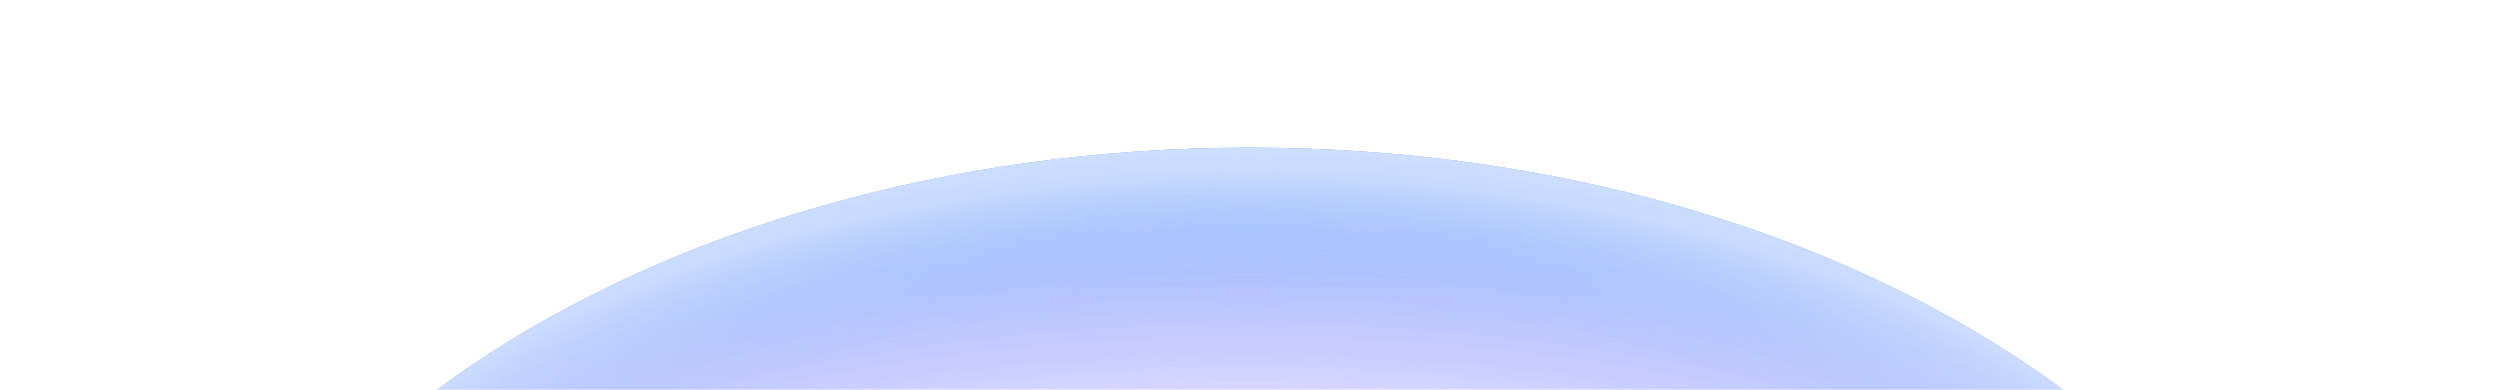 <svg width="1020" height="159" viewBox="0 0 1020 159" fill="none" xmlns="http://www.w3.org/2000/svg">
<g opacity="0.7" filter="url(#filter0_f_315_220)">
<path d="M510 60.248C261.472 60.248 60 196.46 60 364.487C60 532.514 261.472 668.727 510 668.727C758.528 668.727 960 532.514 960 364.487C960 196.46 758.528 60.248 510 60.248Z" fill="url(#paint0_radial_315_220)" fill-opacity="0.36"/>
<path d="M510 60.248C261.472 60.248 60 196.46 60 364.487C60 532.514 261.472 668.727 510 668.727C758.528 668.727 960 532.514 960 364.487C960 196.46 758.528 60.248 510 60.248Z" fill="url(#paint1_radial_315_220)"/>
<path d="M510 60.248C261.472 60.248 60 196.46 60 364.487C60 532.514 261.472 668.727 510 668.727C758.528 668.727 960 532.514 960 364.487C960 196.46 758.528 60.248 510 60.248Z" fill="url(#paint2_radial_315_220)"/>
<path d="M510 60.248C261.472 60.248 60 196.46 60 364.487C60 532.514 261.472 668.727 510 668.727C758.528 668.727 960 532.514 960 364.487C960 196.46 758.528 60.248 510 60.248Z" fill="url(#paint3_radial_315_220)" fill-opacity="0.5"/>
<path d="M510 60.248C261.472 60.248 60 196.46 60 364.487C60 532.514 261.472 668.727 510 668.727C758.528 668.727 960 532.514 960 364.487C960 196.46 758.528 60.248 510 60.248Z" fill="url(#paint4_radial_315_220)" fill-opacity="0.5"/>
</g>
<defs>
<filter id="filter0_f_315_220" x="0" y="0.248" width="1020" height="728.479" filterUnits="userSpaceOnUse" color-interpolation-filters="sRGB">
<feFlood flood-opacity="0" result="BackgroundImageFix"/>
<feBlend mode="normal" in="SourceGraphic" in2="BackgroundImageFix" result="shape"/>
<feGaussianBlur stdDeviation="30" result="effect1_foregroundBlur_315_220"/>
</filter>
<radialGradient id="paint0_radial_315_220" cx="0" cy="0" r="1" gradientUnits="userSpaceOnUse" gradientTransform="translate(510 656.758) rotate(-90) scale(596.511 882.298)">
<stop offset="0.471" stop-color="#7155FF" stop-opacity="0"/>
<stop offset="0.488" stop-color="#7155FF" stop-opacity="0.01"/>
<stop offset="0.508" stop-color="#7155FF" stop-opacity="0.012"/>
<stop offset="0.531" stop-color="#7155FF" stop-opacity="0.028"/>
<stop offset="0.555" stop-color="#7155FF" stop-opacity="0.052"/>
<stop offset="0.581" stop-color="#7155FF" stop-opacity="0.083"/>
<stop offset="0.608" stop-color="#7155FF" stop-opacity="0.124"/>
<stop offset="0.636" stop-color="#7155FF" stop-opacity="0.174"/>
<stop offset="0.665" stop-color="#7155FF" stop-opacity="0.235"/>
<stop offset="0.694" stop-color="#7155FF" stop-opacity="0.306"/>
<stop offset="0.723" stop-color="#7155FF" stop-opacity="0.389"/>
<stop offset="0.752" stop-color="#7155FF" stop-opacity="0.484"/>
<stop offset="0.78" stop-color="#7155FF" stop-opacity="0.592"/>
<stop offset="0.808" stop-color="#7155FF" stop-opacity="0.714"/>
<stop offset="0.834" stop-color="#7155FF" stop-opacity="0.849"/>
<stop offset="0.859" stop-color="#7155FF"/>
</radialGradient>
<radialGradient id="paint1_radial_315_220" cx="0" cy="0" r="1" gradientUnits="userSpaceOnUse" gradientTransform="translate(510 571.512) rotate(-90) scale(511.265 756.211)">
<stop offset="0.755" stop-color="#5590FF" stop-opacity="0"/>
<stop offset="0.766" stop-color="#5590FF" stop-opacity="0.01"/>
<stop offset="0.779" stop-color="#5590FF" stop-opacity="0.012"/>
<stop offset="0.793" stop-color="#5590FF" stop-opacity="0.028"/>
<stop offset="0.808" stop-color="#5590FF" stop-opacity="0.052"/>
<stop offset="0.824" stop-color="#5590FF" stop-opacity="0.083"/>
<stop offset="0.842" stop-color="#5590FF" stop-opacity="0.124"/>
<stop offset="0.859" stop-color="#5590FF" stop-opacity="0.174"/>
<stop offset="0.878" stop-color="#5590FF" stop-opacity="0.235"/>
<stop offset="0.896" stop-color="#5590FF" stop-opacity="0.306"/>
<stop offset="0.914" stop-color="#5590FF" stop-opacity="0.389"/>
<stop offset="0.933" stop-color="#5590FF" stop-opacity="0.484"/>
<stop offset="0.95" stop-color="#5590FF" stop-opacity="0.592"/>
<stop offset="0.968" stop-color="#5590FF" stop-opacity="0.714"/>
<stop offset="0.984" stop-color="#5590FF" stop-opacity="0.849"/>
<stop offset="1" stop-color="#5590FF"/>
</radialGradient>
<radialGradient id="paint2_radial_315_220" cx="0" cy="0" r="1" gradientUnits="userSpaceOnUse" gradientTransform="translate(510 571.512) rotate(-90) scale(511.265 756.211)">
<stop offset="0.755" stop-color="#5590FF" stop-opacity="0"/>
<stop offset="0.766" stop-color="#5590FF" stop-opacity="0.01"/>
<stop offset="0.779" stop-color="#5590FF" stop-opacity="0.012"/>
<stop offset="0.793" stop-color="#5590FF" stop-opacity="0.028"/>
<stop offset="0.808" stop-color="#5590FF" stop-opacity="0.052"/>
<stop offset="0.824" stop-color="#5590FF" stop-opacity="0.083"/>
<stop offset="0.842" stop-color="#5590FF" stop-opacity="0.124"/>
<stop offset="0.859" stop-color="#5590FF" stop-opacity="0.174"/>
<stop offset="0.878" stop-color="#5590FF" stop-opacity="0.235"/>
<stop offset="0.896" stop-color="#5590FF" stop-opacity="0.306"/>
<stop offset="0.914" stop-color="#5590FF" stop-opacity="0.389"/>
<stop offset="0.933" stop-color="#5590FF" stop-opacity="0.484"/>
<stop offset="0.95" stop-color="#5590FF" stop-opacity="0.592"/>
<stop offset="0.968" stop-color="#5590FF" stop-opacity="0.714"/>
<stop offset="0.984" stop-color="#5590FF" stop-opacity="0.849"/>
<stop offset="1" stop-color="#5590FF"/>
</radialGradient>
<radialGradient id="paint3_radial_315_220" cx="0" cy="0" r="1" gradientUnits="userSpaceOnUse" gradientTransform="translate(510 413.3) rotate(-90) scale(353.052 522.199)">
<stop offset="0.844" stop-color="#DCE7FC" stop-opacity="0"/>
<stop offset="0.851" stop-color="#DCE7FC" stop-opacity="0.01"/>
<stop offset="0.859" stop-color="#DCE7FC" stop-opacity="0.012"/>
<stop offset="0.868" stop-color="#DCE7FC" stop-opacity="0.028"/>
<stop offset="0.877" stop-color="#DCE7FC" stop-opacity="0.052"/>
<stop offset="0.888" stop-color="#DCE7FC" stop-opacity="0.083"/>
<stop offset="0.899" stop-color="#DCE7FC" stop-opacity="0.124"/>
<stop offset="0.91" stop-color="#DCE7FC" stop-opacity="0.174"/>
<stop offset="0.922" stop-color="#DCE7FC" stop-opacity="0.235"/>
<stop offset="0.934" stop-color="#DCE7FC" stop-opacity="0.306"/>
<stop offset="0.945" stop-color="#DCE7FC" stop-opacity="0.389"/>
<stop offset="0.957" stop-color="#DCE7FC" stop-opacity="0.484"/>
<stop offset="0.968" stop-color="#DCE7FC" stop-opacity="0.592"/>
<stop offset="0.979" stop-color="#DCE7FC" stop-opacity="0.714"/>
<stop offset="0.99" stop-color="#DCE7FC" stop-opacity="0.849"/>
<stop offset="1" stop-color="#DCE7FC"/>
</radialGradient>
<radialGradient id="paint4_radial_315_220" cx="0" cy="0" r="1" gradientUnits="userSpaceOnUse" gradientTransform="translate(510 413.3) rotate(-90) scale(341.639 505.318)">
<stop offset="0.844" stop-color="#DCE7FC" stop-opacity="0"/>
<stop offset="0.851" stop-color="#DCE7FC" stop-opacity="0.01"/>
<stop offset="0.859" stop-color="#DCE7FC" stop-opacity="0.012"/>
<stop offset="0.868" stop-color="#DCE7FC" stop-opacity="0.028"/>
<stop offset="0.877" stop-color="#DCE7FC" stop-opacity="0.052"/>
<stop offset="0.888" stop-color="#DCE7FC" stop-opacity="0.083"/>
<stop offset="0.899" stop-color="#DCE7FC" stop-opacity="0.124"/>
<stop offset="0.91" stop-color="#DCE7FC" stop-opacity="0.174"/>
<stop offset="0.922" stop-color="#DCE7FC" stop-opacity="0.235"/>
<stop offset="0.934" stop-color="#DCE7FC" stop-opacity="0.306"/>
<stop offset="0.945" stop-color="#DCE7FC" stop-opacity="0.389"/>
<stop offset="0.957" stop-color="#DCE7FC" stop-opacity="0.484"/>
<stop offset="0.968" stop-color="#DCE7FC" stop-opacity="0.592"/>
<stop offset="0.979" stop-color="#DCE7FC" stop-opacity="0.714"/>
<stop offset="0.99" stop-color="#DCE7FC" stop-opacity="0.849"/>
<stop offset="1" stop-color="#DCE7FC"/>
</radialGradient>
</defs>
</svg>
